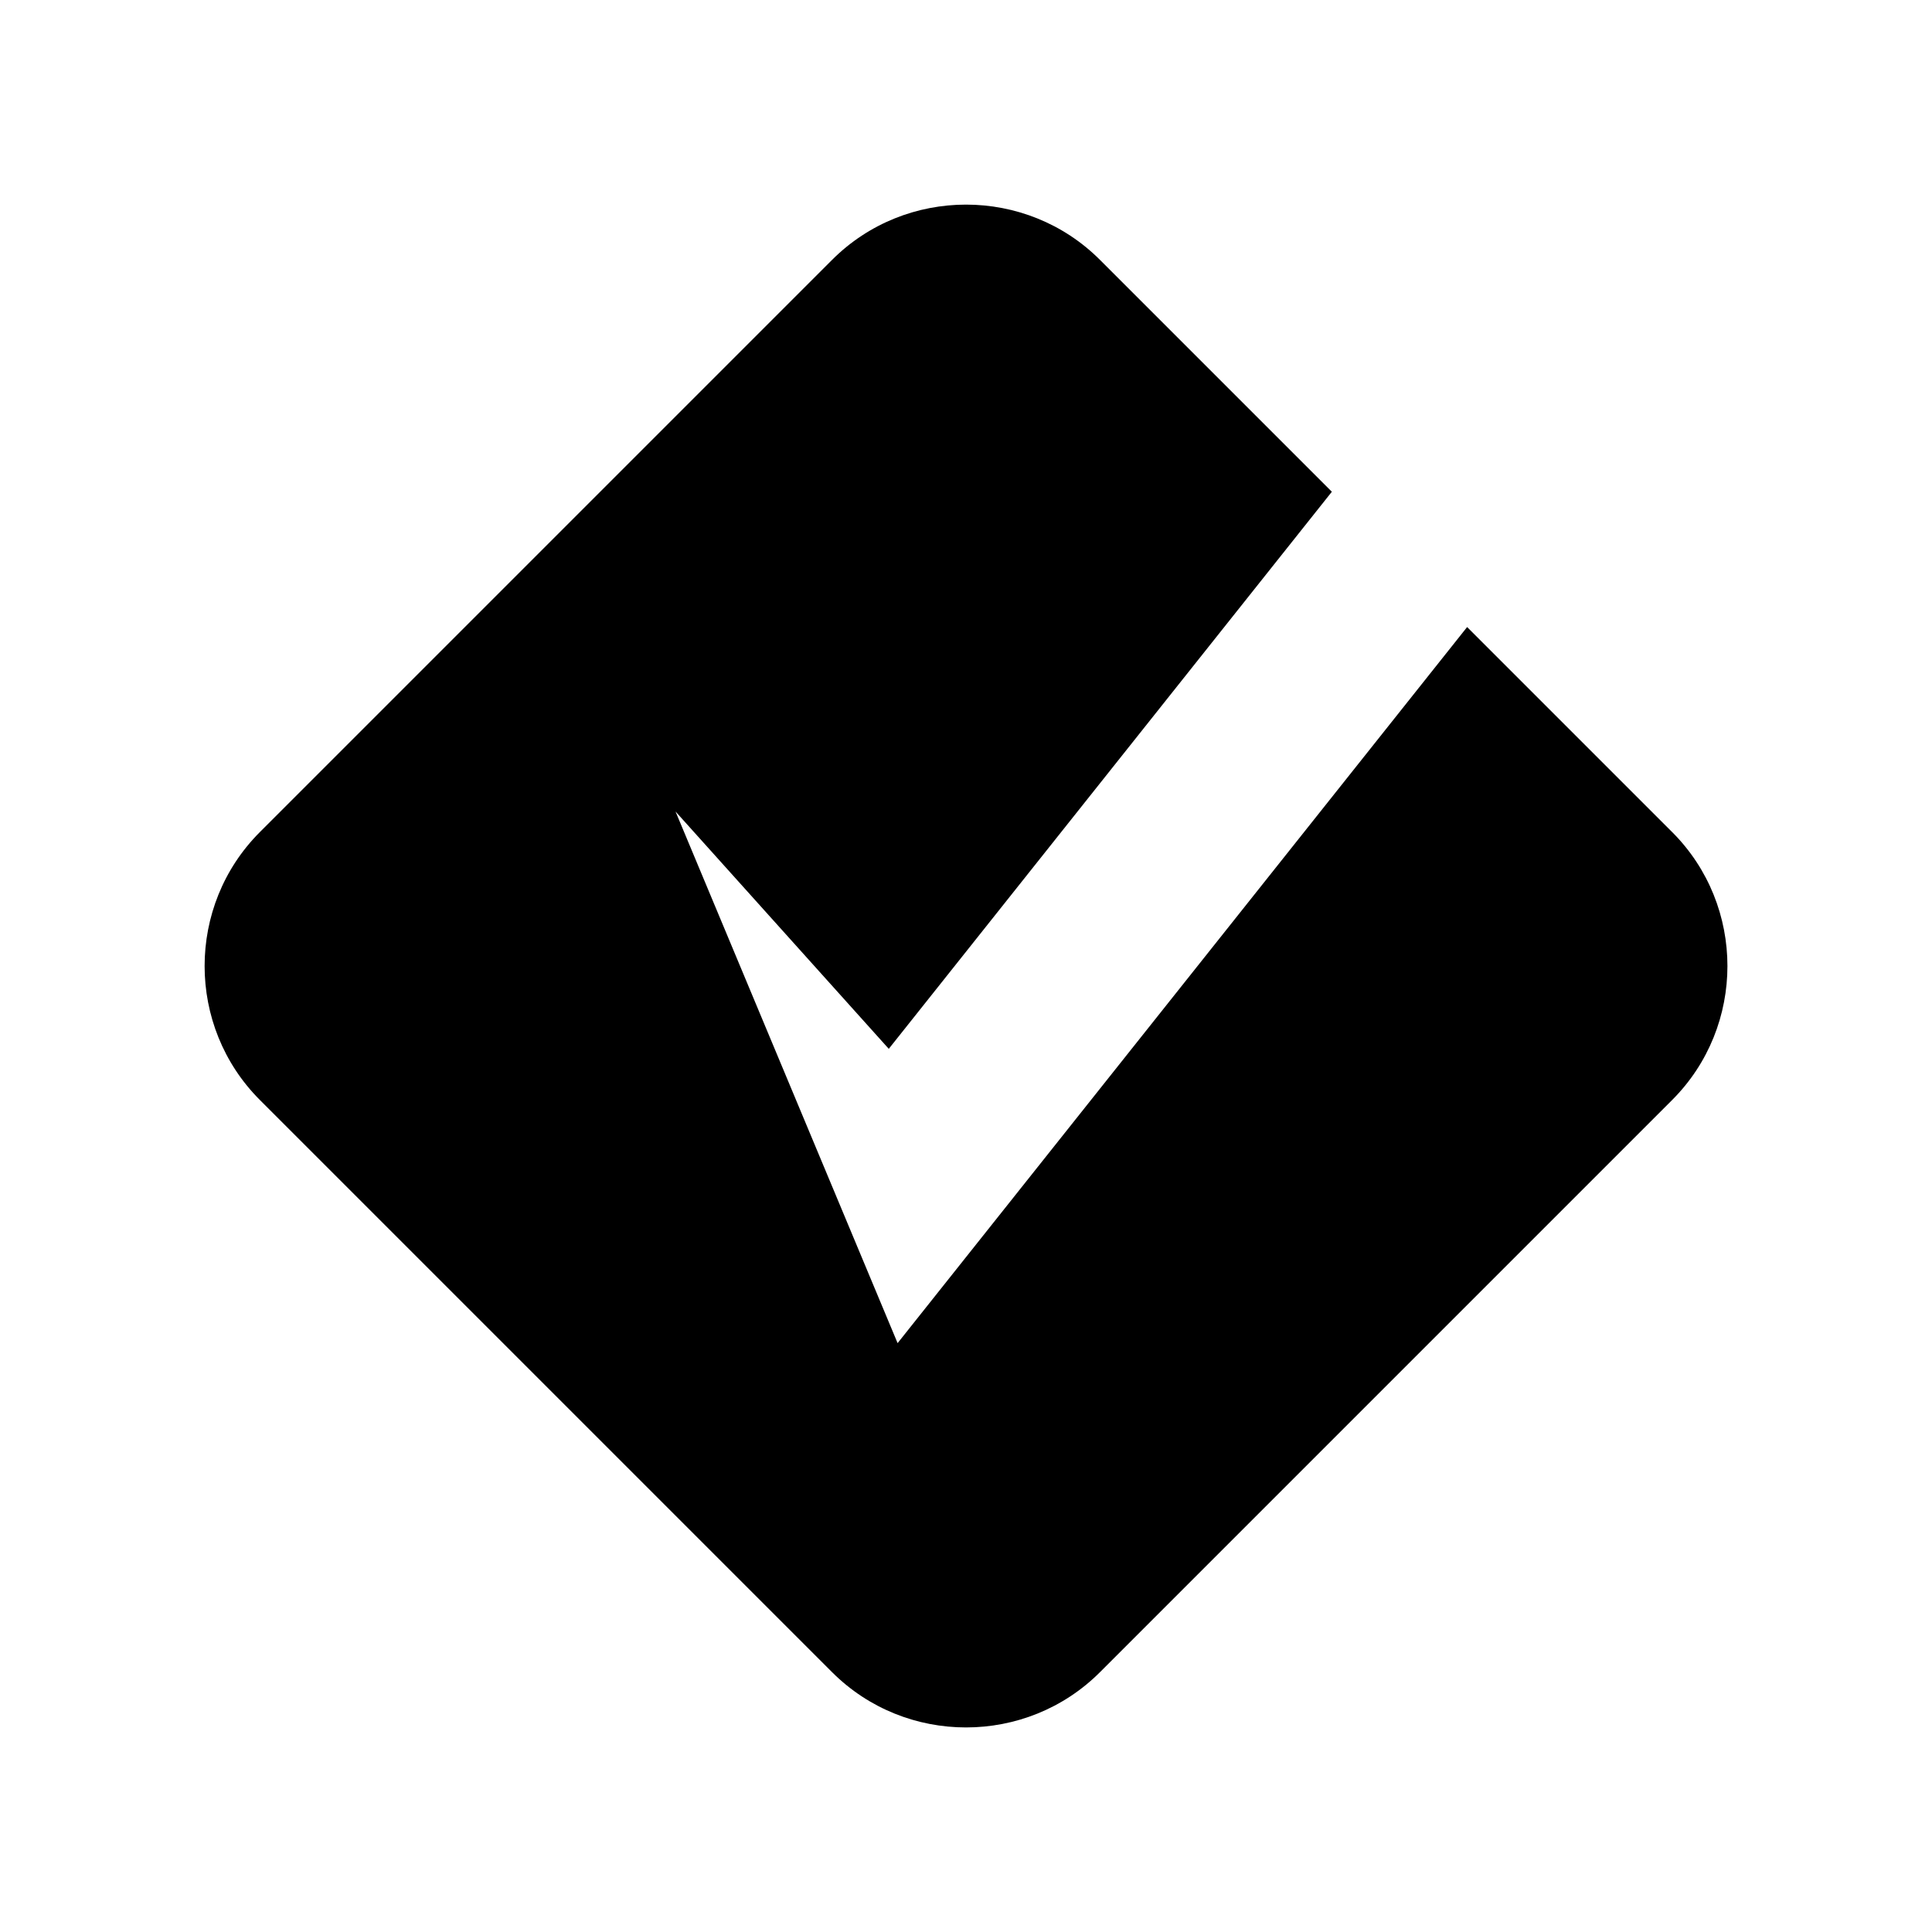 <?xml version="1.0" encoding="UTF-8"?>
<!-- The Best Svg Icon site in the world: iconSvg.co, Visit us! https://iconsvg.co -->
<svg fill="#000000" width="800px" height="800px" version="1.1" viewBox="144 144 512 512" xmlns="http://www.w3.org/2000/svg">
 <path d="m587.14 364.51-54.336-54.336-150.93 189.77-58.855-140.89 56.516 62.898 117.42-147.63-61.457-61.457c-19.52-19.52-51.465-19.52-70.984 0l-151.65 151.65c-19.52 19.52-19.52 51.465 0 70.984l151.65 151.65c19.52 19.52 51.465 19.52 70.984 0l151.65-151.65c19.52-19.523 19.52-51.465 0-70.984z"/>
</svg>